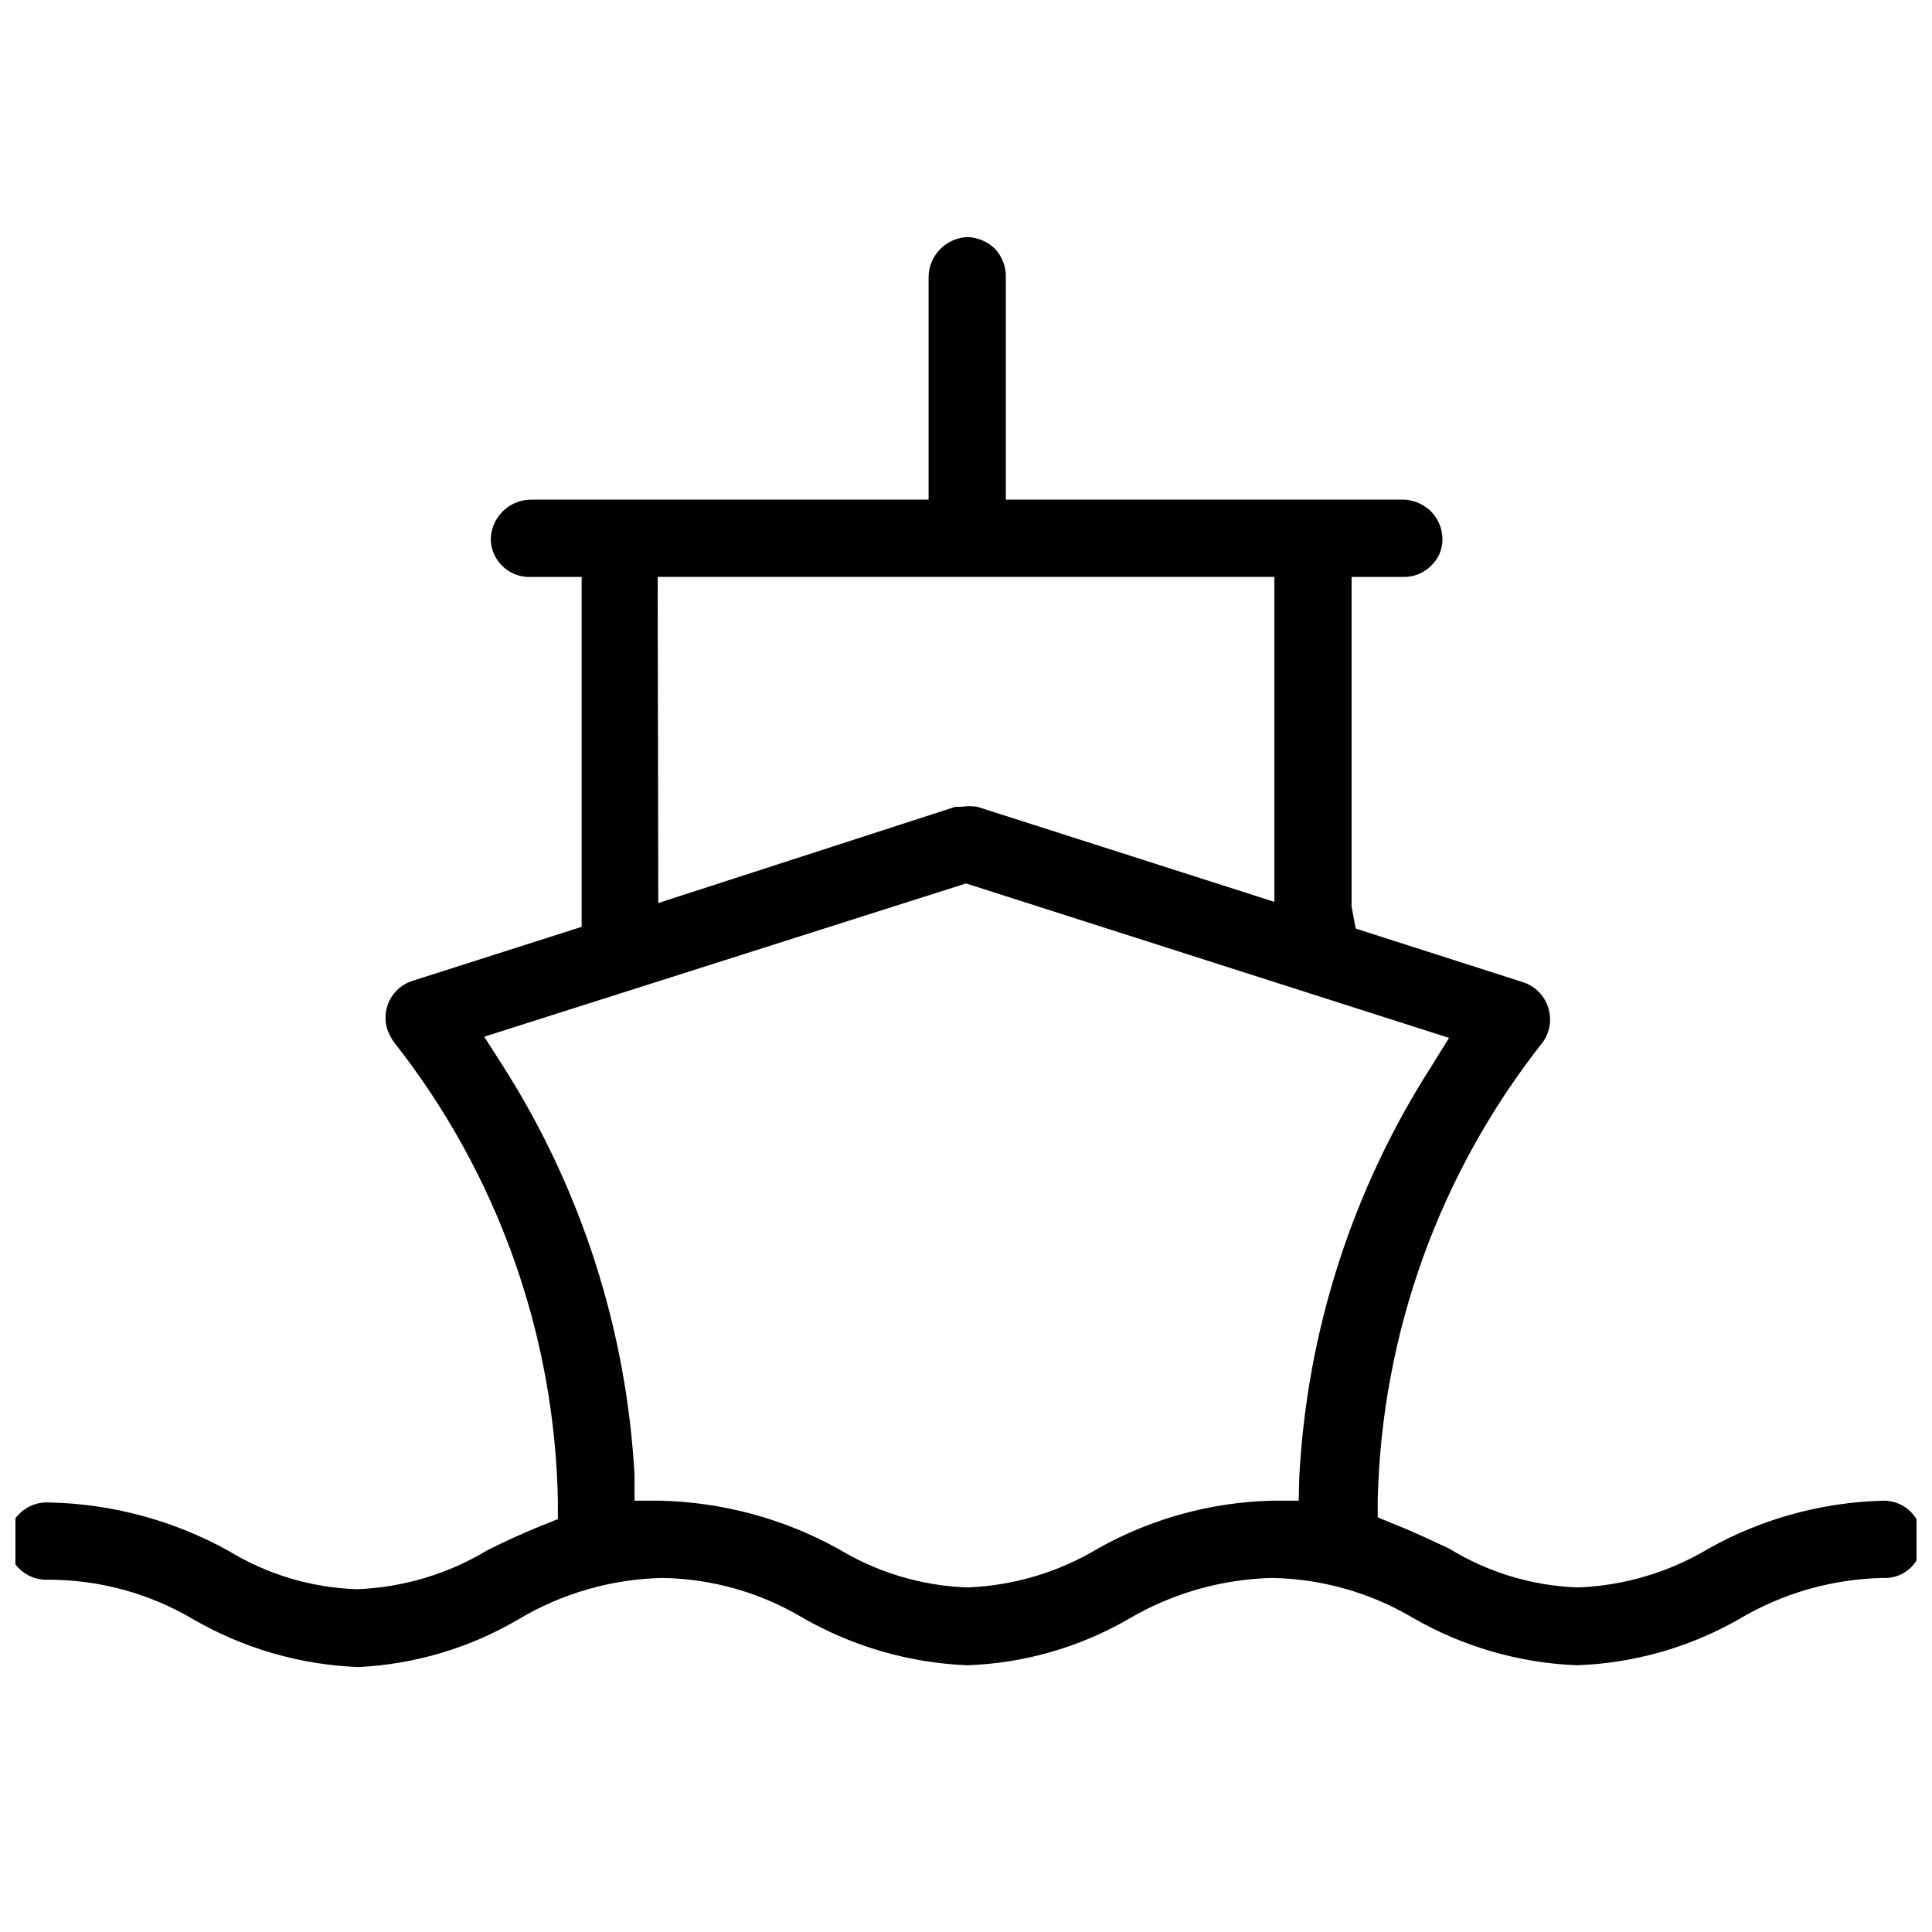 <?xml version="1.0" encoding="UTF-8"?>
<!-- Uploaded to: ICON Repo, www.svgrepo.com, Generator: ICON Repo Mixer Tools -->
<svg width="800px" height="800px" version="1.1" viewBox="144 144 512 512" xmlns="http://www.w3.org/2000/svg">
 <defs>
  <clipPath id="a">
   <path d="m148.09 206h503.81v380h-503.81z"/>
  </clipPath>
 </defs>
 <g clip-path="url(#a)">
  <path d="m643.09 541.7c-16.168 0.406-31.996 4.727-46.129 12.594-10.531 6.356-22.504 9.934-34.793 10.391-12.031-0.41-23.75-3.938-34.008-10.23-4.723-2.203-9.289-4.41-14.484-6.453l-4.566-1.891v-4.41c0.984-44.195 16.348-86.867 43.77-121.54 1.863-2.637 2.394-5.992 1.438-9.078-0.957-3.082-3.293-5.547-6.32-6.668l-44.715-14.328-1.102-5.824v-87.379h13.699c2.699 0.082 5.312-0.941 7.242-2.832 2.039-1.852 3.188-4.492 3.148-7.246-0.047-2.703-1.113-5.289-2.992-7.242-1.895-1.883-4.414-3.004-7.082-3.148h-105.64v-58.883c0.078-2.789-0.938-5.504-2.832-7.555-1.945-1.91-4.523-3.031-7.242-3.148-5.731 0.168-10.312 4.816-10.395 10.547v59.039h-105.17c-2.894-0.043-5.684 1.09-7.731 3.137-2.047 2.047-3.176 4.836-3.133 7.727 0.16 2.719 1.398 5.258 3.438 7.059 2.039 1.805 4.711 2.719 7.426 2.547h13.227v92.734l-44.871 14.328v-0.004c-2.594 0.832-4.75 2.66-5.988 5.082-1.242 2.422-1.469 5.242-0.625 7.828 0.418 1.18 1 2.293 1.73 3.309 27.359 34.688 42.617 77.371 43.453 121.54v4.879l-4.723 1.891c-5.039 2.047-9.762 4.25-13.855 6.297-10.48 6.336-22.398 9.914-34.637 10.391-12.082-0.391-23.855-3.918-34.164-10.23-14.484-8.004-30.688-12.379-47.23-12.754-2.945-0.227-5.848 0.812-7.981 2.856-2.133 2.043-3.297 4.898-3.199 7.852 0.121 2.715 1.32 5.269 3.328 7.098 2.008 1.832 4.664 2.789 7.379 2.66 13.57-0.016 26.898 3.629 38.57 10.551 13.301 7.68 28.27 12.004 43.613 12.594 14.926-0.711 29.461-5.035 42.352-12.594 11.578-6.93 24.766-10.73 38.258-11.02 13.094 0.199 25.906 3.836 37.156 10.547 13.312 7.641 28.273 11.961 43.609 12.594 14.945-0.516 29.539-4.68 42.512-12.121 11.598-6.891 24.77-10.688 38.258-11.02 13.141 0.223 25.996 3.859 37.312 10.547 13.25 7.656 28.16 11.977 43.453 12.594 15.043-0.523 29.738-4.684 42.824-12.121 11.578-6.93 24.766-10.73 38.258-11.02 2.75 0.176 5.449-0.816 7.43-2.734 1.98-1.922 3.055-4.586 2.961-7.344 0.086-2.754-0.957-5.422-2.891-7.387-1.934-1.965-4.59-3.047-7.344-3.004zm-324.8-244.82h163.43v86.121l-78.719-25.191h-0.004c-1.406-0.219-2.84-0.219-4.25 0h-1.574l-78.719 25.504zm169.88 244.82h-7.086 0.004c-16.121 0.398-31.902 4.723-45.973 12.594-10.531 6.356-22.504 9.934-34.797 10.391-12.074-0.434-23.836-3.957-34.164-10.23-14.484-8.004-30.688-12.379-47.23-12.754h-6.769v-6.769c-2.113-38.496-14.098-75.797-34.797-108.32l-5.039-7.871 127.69-40.621 128 40.934-4.879 7.871-0.004 0.004c-20.766 32.492-32.754 69.812-34.793 108.32z"/>
 </g>
</svg>